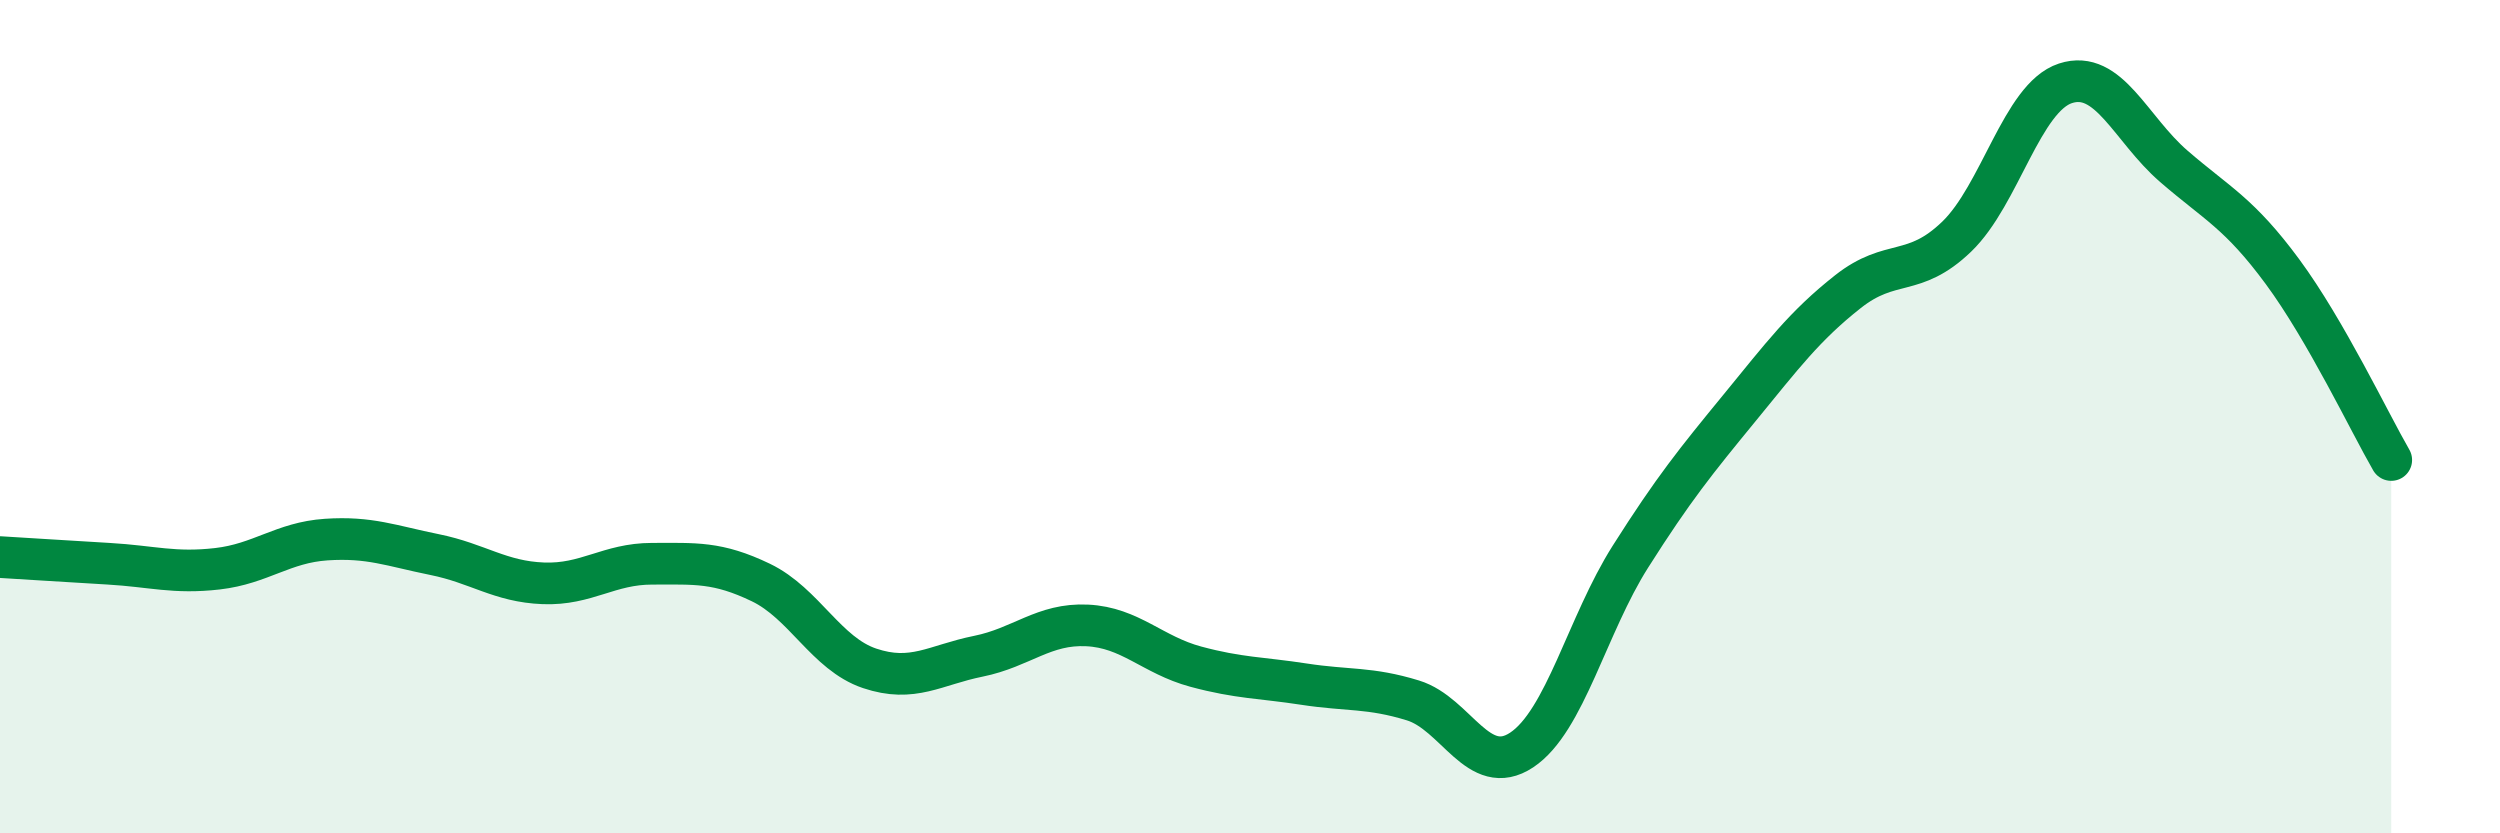 
    <svg width="60" height="20" viewBox="0 0 60 20" xmlns="http://www.w3.org/2000/svg">
      <path
        d="M 0,13.37 C 0.52,13.4 1.57,13.47 2.61,13.53 C 3.65,13.59 4.18,13.77 5.22,13.65 C 6.26,13.53 6.79,13.02 7.83,12.95 C 8.87,12.88 9.39,13.1 10.43,13.31 C 11.47,13.52 12,13.96 13.04,14 C 14.08,14.04 14.61,13.53 15.65,13.53 C 16.69,13.53 17.22,13.48 18.26,13.98 C 19.3,14.48 19.83,15.69 20.87,16.04 C 21.91,16.39 22.44,15.96 23.48,15.75 C 24.52,15.54 25.05,14.96 26.09,15.01 C 27.13,15.06 27.66,15.72 28.7,16 C 29.74,16.28 30.26,16.26 31.3,16.42 C 32.34,16.58 32.87,16.49 33.91,16.81 C 34.95,17.13 35.48,18.69 36.52,18 C 37.56,17.31 38.09,15 39.13,13.36 C 40.17,11.72 40.7,11.07 41.74,9.8 C 42.78,8.53 43.31,7.82 44.35,7 C 45.39,6.18 45.92,6.68 46.96,5.68 C 48,4.68 48.53,2.34 49.57,2 C 50.61,1.66 51.13,3.09 52.17,3.99 C 53.21,4.89 53.74,5.11 54.78,6.52 C 55.82,7.93 56.87,10.14 57.39,11.04L57.39 20L0 20Z"
        fill="#008740"
        opacity="0.1"
        stroke-linecap="round"
        stroke-linejoin="round"
      />
      <path
        d="M 0,13.37 C 0.52,13.4 1.57,13.47 2.61,13.53 C 3.65,13.59 4.18,13.77 5.22,13.65 C 6.26,13.53 6.79,13.02 7.83,12.95 C 8.87,12.88 9.39,13.1 10.43,13.31 C 11.47,13.52 12,13.96 13.04,14 C 14.08,14.04 14.61,13.53 15.65,13.53 C 16.69,13.53 17.22,13.48 18.26,13.98 C 19.3,14.48 19.83,15.69 20.87,16.04 C 21.91,16.39 22.44,15.96 23.48,15.75 C 24.52,15.54 25.05,14.96 26.09,15.01 C 27.13,15.06 27.66,15.72 28.7,16 C 29.74,16.28 30.26,16.26 31.3,16.42 C 32.34,16.58 32.87,16.49 33.91,16.81 C 34.95,17.13 35.48,18.69 36.52,18 C 37.56,17.31 38.09,15 39.13,13.36 C 40.17,11.72 40.7,11.07 41.74,9.8 C 42.78,8.53 43.31,7.82 44.35,7 C 45.39,6.18 45.92,6.68 46.96,5.68 C 48,4.68 48.53,2.34 49.57,2 C 50.61,1.66 51.13,3.09 52.17,3.99 C 53.21,4.89 53.74,5.11 54.78,6.52 C 55.82,7.93 56.87,10.14 57.39,11.04"
        stroke="#008740"
        stroke-width="1"
        fill="none"
        stroke-linecap="round"
        stroke-linejoin="round"
      />
    </svg>
  